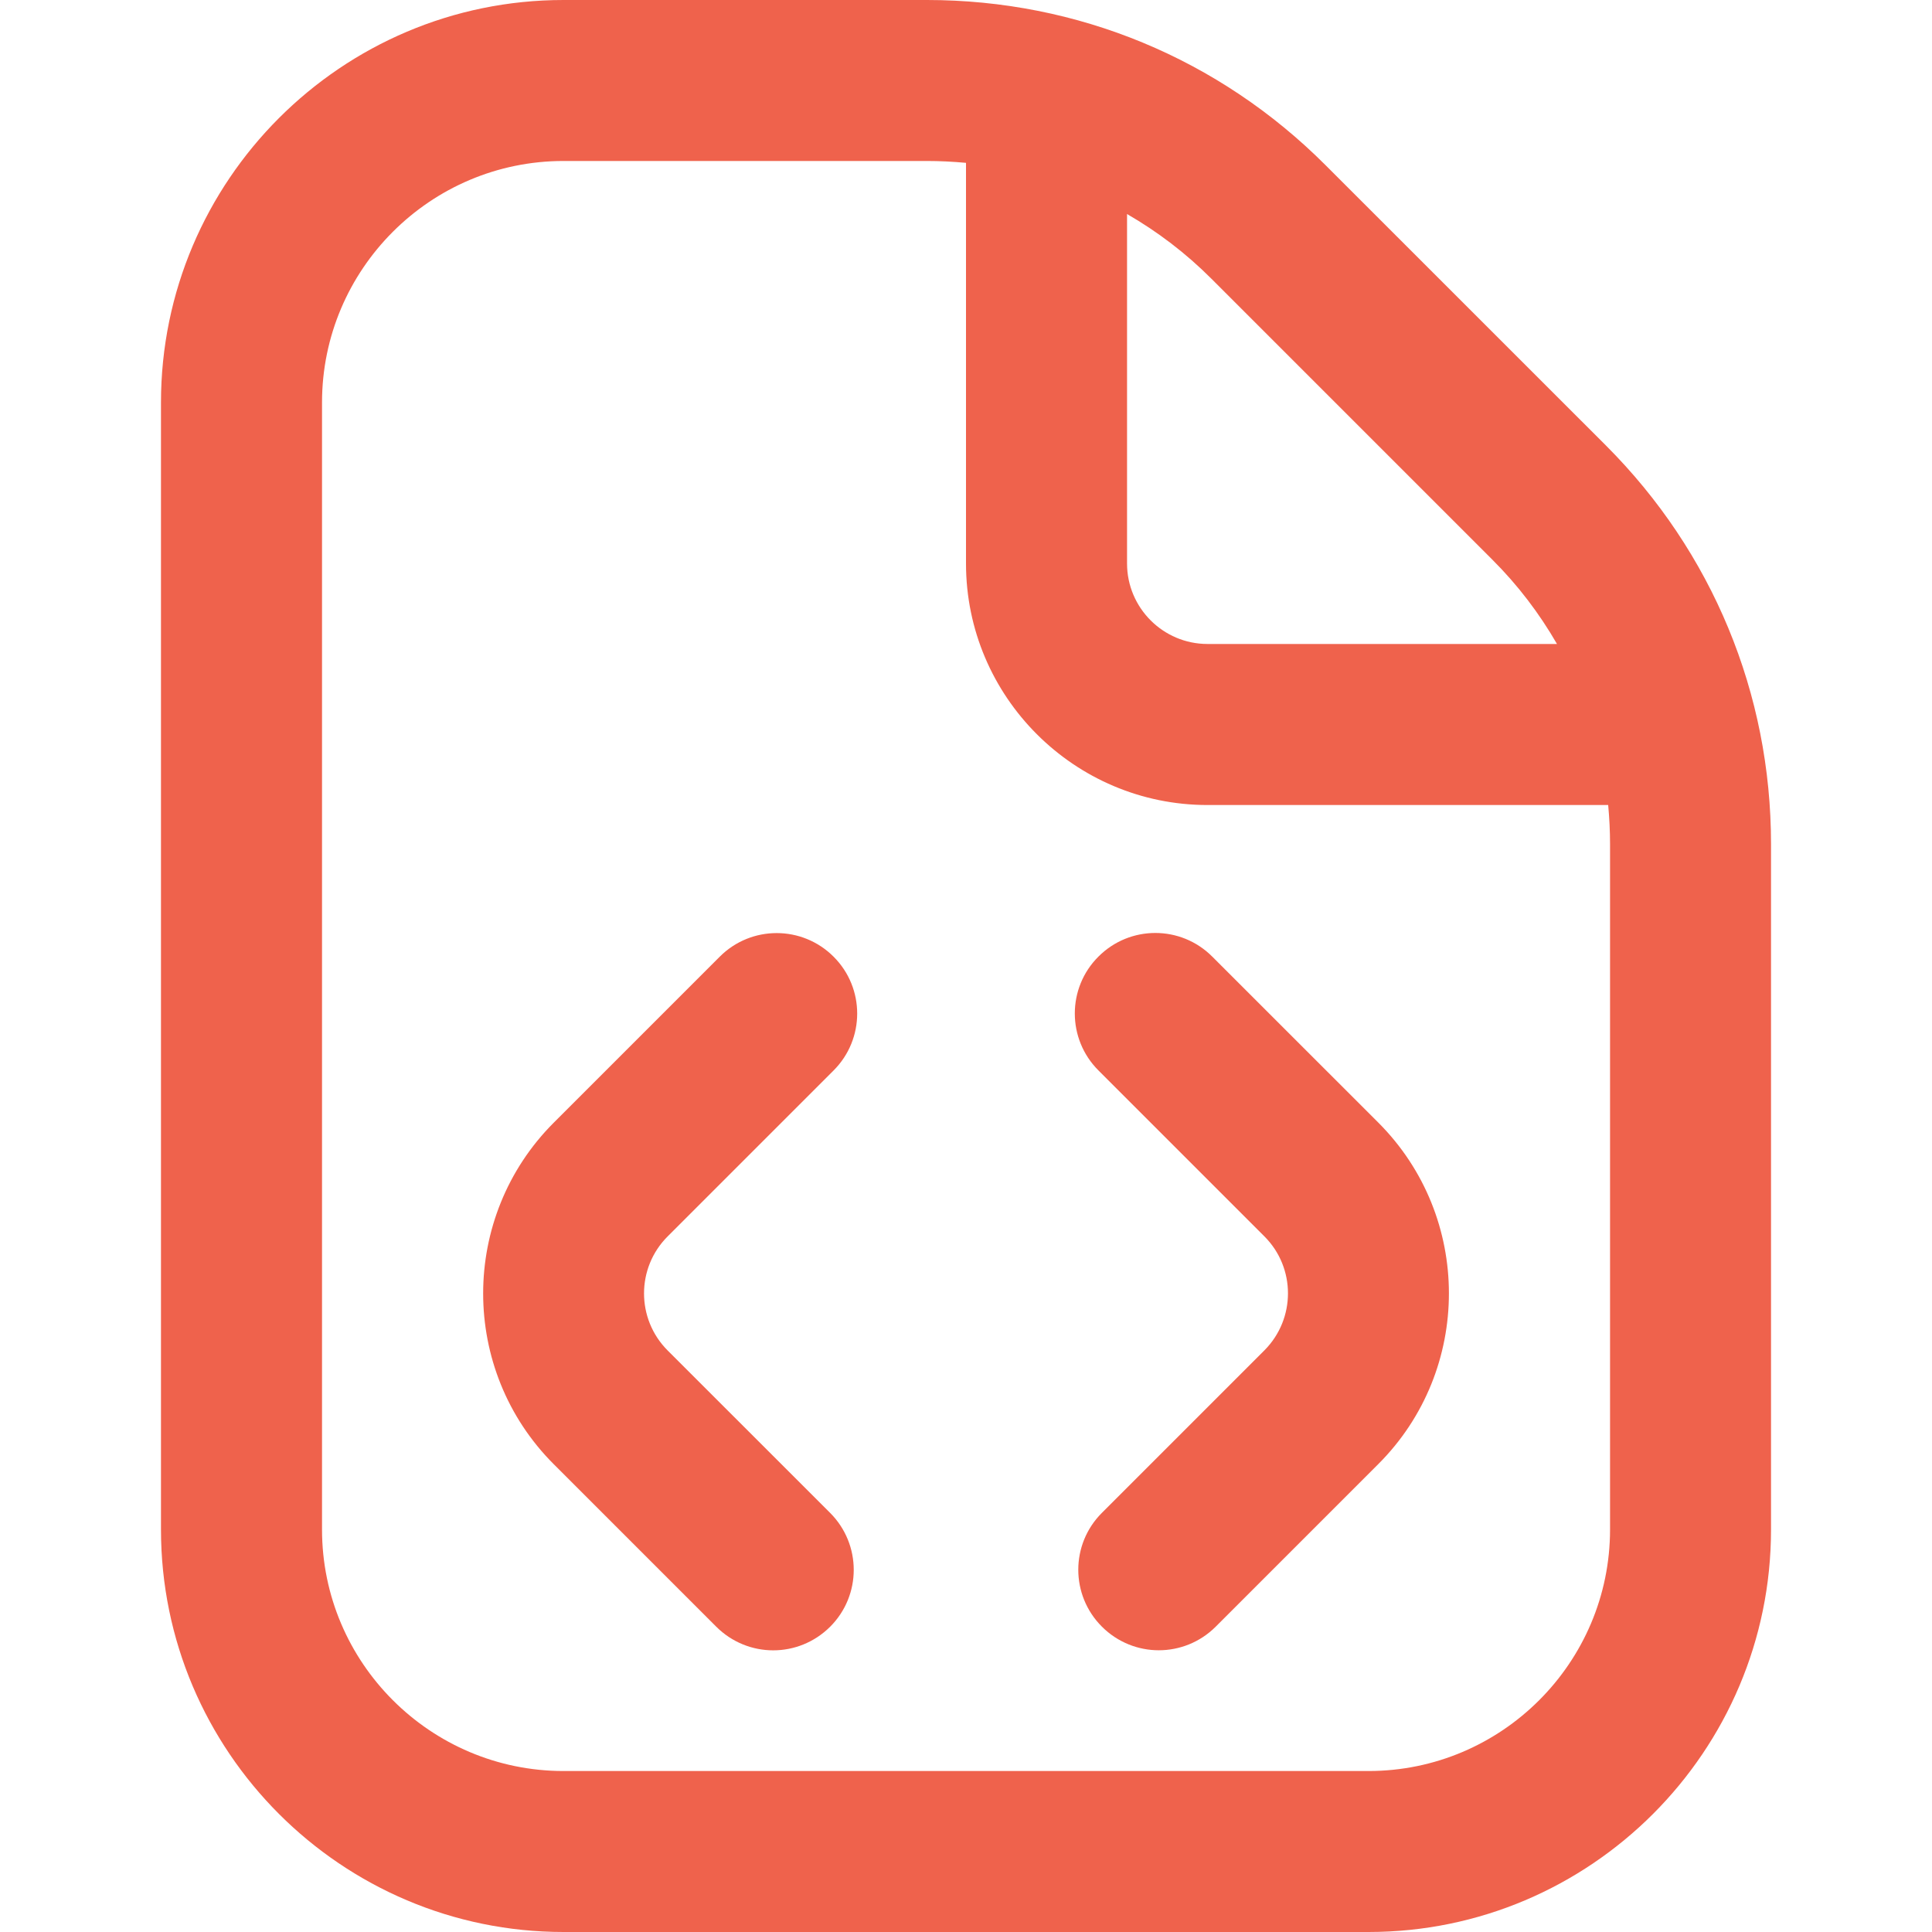 <svg width="28" height="28" viewBox="0 0 28 28" fill="none" xmlns="http://www.w3.org/2000/svg">
    <path
        d="M9.675 17.92C9.22 18.375 9.22 19.115 9.675 19.571L12.031 21.926C12.487 22.383 12.487 23.12 12.031 23.576C11.803 23.803 11.505 23.918 11.206 23.918C10.907 23.918 10.609 23.803 10.381 23.576L8.026 21.221C6.661 19.857 6.661 17.635 8.026 16.27L10.431 13.865C10.887 13.409 11.625 13.409 12.081 13.865C12.537 14.32 12.537 15.058 12.081 15.514L9.675 17.92ZM17.569 13.864C17.113 13.407 16.375 13.407 15.919 13.864C15.463 14.319 15.463 15.057 15.919 15.513L18.325 17.919C18.78 18.374 18.78 19.113 18.325 19.57L15.97 21.925C15.513 22.381 15.513 23.119 15.97 23.575C16.197 23.802 16.496 23.917 16.794 23.917C17.093 23.917 17.392 23.802 17.619 23.575L19.975 21.219C21.34 19.855 21.34 17.634 19.975 16.269L17.569 13.864ZM25.667 12.232V22.167C25.667 25.383 23.05 28 19.834 28H8.167C4.95 28 2.333 25.383 2.333 22.167V5.833C2.333 2.617 4.95 0 8.167 0H13.434C15.616 0 17.666 0.849 19.209 2.392L23.275 6.457C24.817 8 25.667 10.051 25.667 12.232ZM17.558 4.041C17.188 3.67 16.776 3.357 16.334 3.102V8.167C16.334 8.809 16.857 9.333 17.5 9.333H22.565C22.31 8.891 21.997 8.478 21.625 8.108L17.56 4.043L17.558 4.041ZM23.334 12.232C23.334 12.042 23.324 11.853 23.307 11.667H17.5C15.57 11.667 14 10.096 14 8.167V2.36C13.813 2.343 13.624 2.333 13.434 2.333H8.167C6.237 2.333 4.667 3.904 4.667 5.833V22.167C4.667 24.096 6.237 25.667 8.167 25.667H19.834C21.763 25.667 23.334 24.096 23.334 22.167V12.232Z"
        fill="#EF624C" />
</svg>